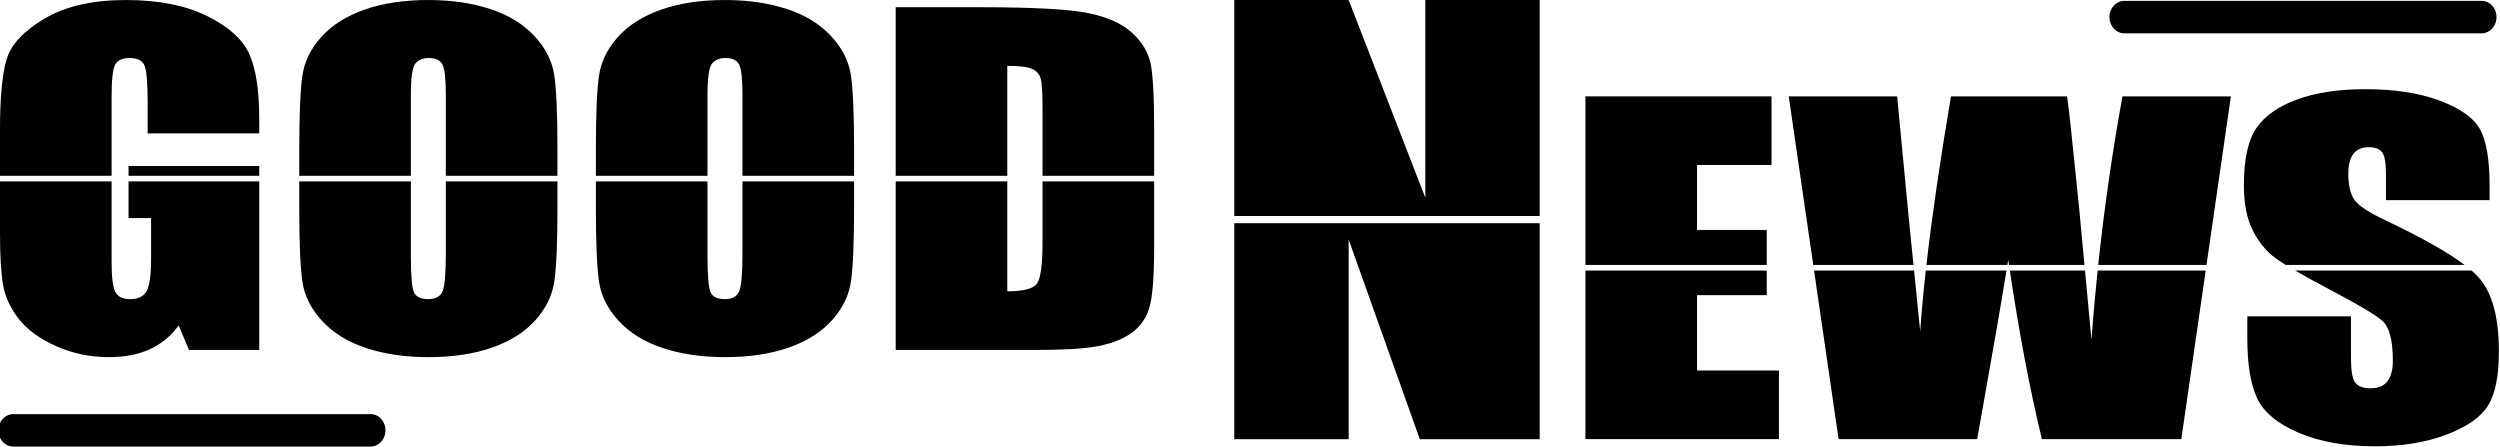 <?xml version="1.0" encoding="UTF-8" standalone="no"?>
<!DOCTYPE svg PUBLIC "-//W3C//DTD SVG 1.1//EN" "http://www.w3.org/Graphics/SVG/1.1/DTD/svg11.dtd">
<svg width="100%" height="100%" viewBox="0 0 3112 556" version="1.1" xmlns="http://www.w3.org/2000/svg" xmlns:xlink="http://www.w3.org/1999/xlink" xml:space="preserve" xmlns:serif="http://www.serif.com/" style="fill-rule:evenodd;clip-rule:evenodd;stroke-linecap:round;stroke-linejoin:round;stroke-miterlimit:1.5;">
    <g transform="matrix(5.556,0,0,5.556,0,0)">
        <g transform="matrix(1.709,0,-8.85229e-16,1.706,-23.806,-17.26)">
            <g transform="matrix(0.585,0,0,0.469,13.928,10.12)">
                <path d="M-0,49.215L-0,36.574C-0,27.406 0.495,20.747 1.485,16.598C2.475,12.448 5.317,8.645 10.01,5.187C14.702,1.729 20.772,-0 28.217,-0C35.543,-0 41.622,1.502 46.454,4.505C51.285,7.508 54.434,11.075 55.899,15.205C57.364,19.334 58.097,25.331 58.097,33.195L58.097,37.344L33.088,37.344L33.088,28.631C33.088,23.138 32.85,19.7 32.375,18.317C31.9,16.933 30.771,16.242 28.989,16.242C27.445,16.242 26.395,16.835 25.841,18.02C25.286,19.206 25.009,22.249 25.009,27.149L25.009,49.215L-0,49.215ZM28.811,49.215L28.811,46.473L58.097,46.473L58.097,49.215L28.811,49.215ZM58.097,50.785L58.097,97.985L42.355,97.985L40.038,91.108C38.335,94.072 36.187,96.295 33.593,97.777C30.999,99.259 27.94,100 24.415,100C20.217,100 16.287,98.982 12.623,96.947C8.96,94.912 6.178,92.393 4.277,89.389C2.376,86.386 1.188,83.235 0.713,79.935C0.238,76.635 -0,71.685 -0,65.086L-0,50.785L25.009,50.785L25.009,73.207C25.009,77.514 25.286,80.35 25.841,81.713C26.395,83.076 27.504,83.758 29.167,83.758C30.989,83.758 32.227,82.988 32.88,81.446C33.533,79.905 33.86,76.902 33.86,72.436L33.86,61.055L28.811,61.055L28.811,50.785L58.097,50.785Z" style="fill-rule:nonzero;"/>
            </g>
            <g transform="matrix(0.585,0,0,0.469,13.928,10.12)">
                <path d="M124.926,50.785L124.926,58.21C124.926,67.852 124.699,74.679 124.243,78.69C123.788,82.701 122.362,86.366 119.966,89.686C117.57,93.005 114.333,95.554 110.254,97.333C106.174,99.111 101.422,100 95.997,100C90.848,100 86.225,99.16 82.126,97.481C78.027,95.801 74.73,93.282 72.235,89.923C69.74,86.564 68.255,82.909 67.78,78.957C67.305,75.005 67.067,68.089 67.067,58.21L67.067,50.785L92.076,50.785L92.076,71.488C92.076,77.06 92.304,80.498 92.759,81.802C93.215,83.106 94.274,83.758 95.937,83.758C97.64,83.758 98.729,83.007 99.204,81.506C99.68,80.004 99.917,76.428 99.917,70.777L99.917,50.785L124.926,50.785ZM67.067,49.215L67.067,41.79C67.067,32.148 67.295,25.321 67.75,21.31C68.206,17.299 69.631,13.634 72.027,10.314C74.423,6.995 77.661,4.446 81.74,2.667C85.819,0.889 90.571,-0 95.997,-0C101.145,-0 105.769,0.84 109.867,2.519C113.966,4.199 117.263,6.718 119.758,10.077C122.253,13.436 123.738,17.091 124.213,21.043C124.689,24.995 124.926,31.911 124.926,41.79L124.926,49.215L99.917,49.215L99.917,26.675C99.917,22.209 99.67,19.354 99.175,18.109C98.68,16.864 97.66,16.242 96.115,16.242C94.809,16.242 93.809,16.746 93.116,17.753C92.422,18.761 92.076,21.735 92.076,26.675L92.076,49.215L67.067,49.215Z" style="fill-rule:nonzero;"/>
            </g>
            <g transform="matrix(0.585,0,0,0.469,13.928,10.12)">
                <path d="M191.399,50.785L191.399,58.21C191.399,67.852 191.171,74.679 190.716,78.69C190.261,82.701 188.835,86.366 186.439,89.686C184.043,93.005 180.805,95.554 176.726,97.333C172.647,99.111 167.895,100 162.47,100C157.321,100 152.698,99.16 148.599,97.481C144.5,95.801 141.203,93.282 138.708,89.923C136.213,86.564 134.728,82.909 134.253,78.957C133.777,75.005 133.54,68.089 133.54,58.21L133.54,50.785L158.549,50.785L158.549,71.488C158.549,77.06 158.777,80.498 159.232,81.802C159.687,83.106 160.747,83.758 162.41,83.758C164.113,83.758 165.202,83.007 165.677,81.506C166.153,80.004 166.39,76.428 166.39,70.777L166.39,50.785L191.399,50.785ZM133.54,49.215L133.54,41.79C133.54,32.148 133.768,25.321 134.223,21.31C134.678,17.299 136.104,13.634 138.5,10.314C140.896,6.995 144.134,4.446 148.213,2.667C152.292,0.889 157.044,-0 162.47,-0C167.618,-0 172.241,0.84 176.34,2.519C180.439,4.199 183.736,6.718 186.231,10.077C188.726,13.436 190.211,17.091 190.686,21.043C191.162,24.995 191.399,31.911 191.399,41.79L191.399,49.215L166.39,49.215L166.39,26.675C166.39,22.209 166.143,19.354 165.648,18.109C165.153,16.864 164.133,16.242 162.588,16.242C161.281,16.242 160.281,16.746 159.588,17.753C158.895,18.761 158.549,21.735 158.549,26.675L158.549,49.215L133.54,49.215Z" style="fill-rule:nonzero;"/>
            </g>
            <g transform="matrix(0.585,0,0,0.469,13.928,10.12)">
                <path d="M258.644,50.785L258.644,69.472C258.644,78.087 258.238,83.847 257.427,86.752C256.615,89.656 255.199,91.928 253.179,93.568C251.159,95.208 248.664,96.354 245.694,97.007C242.724,97.659 238.249,97.985 232.269,97.985L200.726,97.985L200.726,50.785L225.735,50.785L225.735,81.565C229.338,81.565 231.556,80.844 232.388,79.401C233.219,77.959 233.635,74.037 233.635,67.635L233.635,50.785L258.644,50.785ZM200.726,49.215L200.726,2.015L219.438,2.015C231.517,2.015 239.685,2.569 243.942,3.675C248.199,4.782 251.437,6.599 253.654,9.129C255.872,11.658 257.258,14.473 257.813,17.576C258.367,20.678 258.644,26.773 258.644,35.862L258.644,49.215L233.635,49.215L233.635,30.35C233.635,26.003 233.497,23.217 233.219,21.992C232.942,20.767 232.309,19.868 231.319,19.295C230.328,18.722 228.467,18.435 225.735,18.435L225.735,49.215L200.726,49.215Z" style="fill-rule:nonzero;"/>
            </g>
            <g transform="matrix(0.717,0,2.60473e-17,0.601,-31.768,8.908)">
                <path d="M345.255,50.785L345.255,97.985L323.335,97.985L310.326,54.357L310.326,97.985L289.416,97.985L289.416,50.785L345.255,50.785ZM289.416,49.215L289.416,2.015L310.326,2.015L324.345,45.228L324.345,2.015L345.255,2.015L345.255,49.215L289.416,49.215Z" style="fill-rule:nonzero;"/>
            </g>
            <g transform="matrix(0.585,0,0,0.469,13.928,21.829)">
                <path d="M395.927,50.785L395.927,57.676L380.303,57.676L380.303,78.779L398.659,78.779L398.659,97.985L355.294,97.985L355.294,50.785L395.927,50.785ZM355.294,49.215L355.294,2.015L396.996,2.015L396.996,21.221L380.303,21.221L380.303,39.419L395.927,39.419L395.927,49.215L355.294,49.215Z" style="fill-rule:nonzero;"/>
            </g>
            <g transform="matrix(0.585,0,0,0.469,13.928,21.829)">
                <path d="M449.655,50.785C448.511,59.654 446.323,75.387 443.093,97.985L412.025,97.985L406.532,50.785L428.944,50.785L430.321,67.813C430.603,62.637 431.018,56.961 431.566,50.785L449.655,50.785ZM494.298,50.785L488.834,97.985L457.588,97.985C454.893,84.052 452.498,68.319 450.405,50.785L467.247,50.785L468.696,70.124C469.084,63.639 469.544,57.193 470.077,50.785L494.298,50.785ZM470.209,49.215C471.569,33.241 473.381,17.508 475.647,2.015L499.943,2.015L494.479,49.215L470.209,49.215ZM431.707,49.215C432.931,35.784 434.766,20.051 437.212,2.015L463.231,2.015C463.588,4.821 464.498,15.372 465.964,33.669L467.129,49.215L450.218,49.215C450.16,48.717 450.102,48.218 450.043,47.718C449.986,48.187 449.923,48.686 449.856,49.215L431.707,49.215ZM406.35,49.215L400.857,2.015L425.153,2.015L427.708,35.507L428.817,49.215L406.35,49.215Z" style="fill-rule:nonzero;"/>
            </g>
            <g transform="matrix(0.585,0,0,0.469,13.928,21.829)">
                <path d="M553.879,50.785C554.588,51.554 555.183,52.29 555.664,52.993C558.555,57.222 560,64.039 560,73.444C560,80.281 559.198,85.319 557.594,88.56C555.99,91.8 552.891,94.517 548.297,96.71C543.704,98.903 538.357,100 532.258,100C525.566,100 519.853,98.735 515.12,96.206C510.388,93.677 507.289,90.456 505.824,86.544C504.358,82.632 503.626,77.08 503.626,69.887L503.626,63.604L526.853,63.604L526.853,75.282C526.853,78.878 527.179,81.189 527.833,82.217C528.486,83.244 529.645,83.758 531.308,83.758C532.971,83.758 534.209,83.106 535.021,81.802C535.833,80.498 536.238,78.562 536.238,75.993C536.238,70.342 535.466,66.647 533.922,64.908C532.338,63.169 528.437,60.265 522.219,56.194C519.048,54.098 516.423,52.295 514.344,50.785L553.879,50.785ZM512.242,49.215C511.261,48.457 510.468,47.8 509.863,47.244C507.843,45.386 506.17,42.818 504.844,39.538C503.517,36.258 502.854,32.069 502.854,26.971C502.854,19.621 503.794,14.246 505.675,10.848C507.556,7.449 510.596,4.792 514.794,2.875C518.992,0.958 524.061,0 530.001,0C536.496,0 542.03,1.047 546.604,3.142C551.179,5.236 554.208,7.874 555.693,11.055C557.178,14.236 557.921,19.64 557.921,27.267L557.921,31.061L534.694,31.061L534.694,23.948C534.694,20.628 534.397,18.514 533.803,17.605C533.209,16.696 532.219,16.242 530.833,16.242C529.328,16.242 528.189,16.854 527.417,18.079C526.645,19.304 526.259,21.162 526.259,23.651C526.259,26.852 526.694,29.263 527.566,30.883C528.397,32.503 530.754,34.46 534.635,36.752C542.686,41.527 548.582,45.681 552.322,49.215L512.242,49.215Z" style="fill-rule:nonzero;"/>
            </g>
        </g>
        <g transform="matrix(0.641,2.48293e-17,2.48293e-17,0.696,3,26.819)">
            <path d="M0,100L124.819,100" style="fill:none;stroke:black;stroke-width:10.46px;"/>
        </g>
        <g transform="matrix(0.641,2.483e-17,2.483e-17,0.696,475.97,-65.773)">
            <path d="M0,100L124.819,100" style="fill:none;stroke:black;stroke-width:10.46px;"/>
        </g>
    </g>
</svg>
